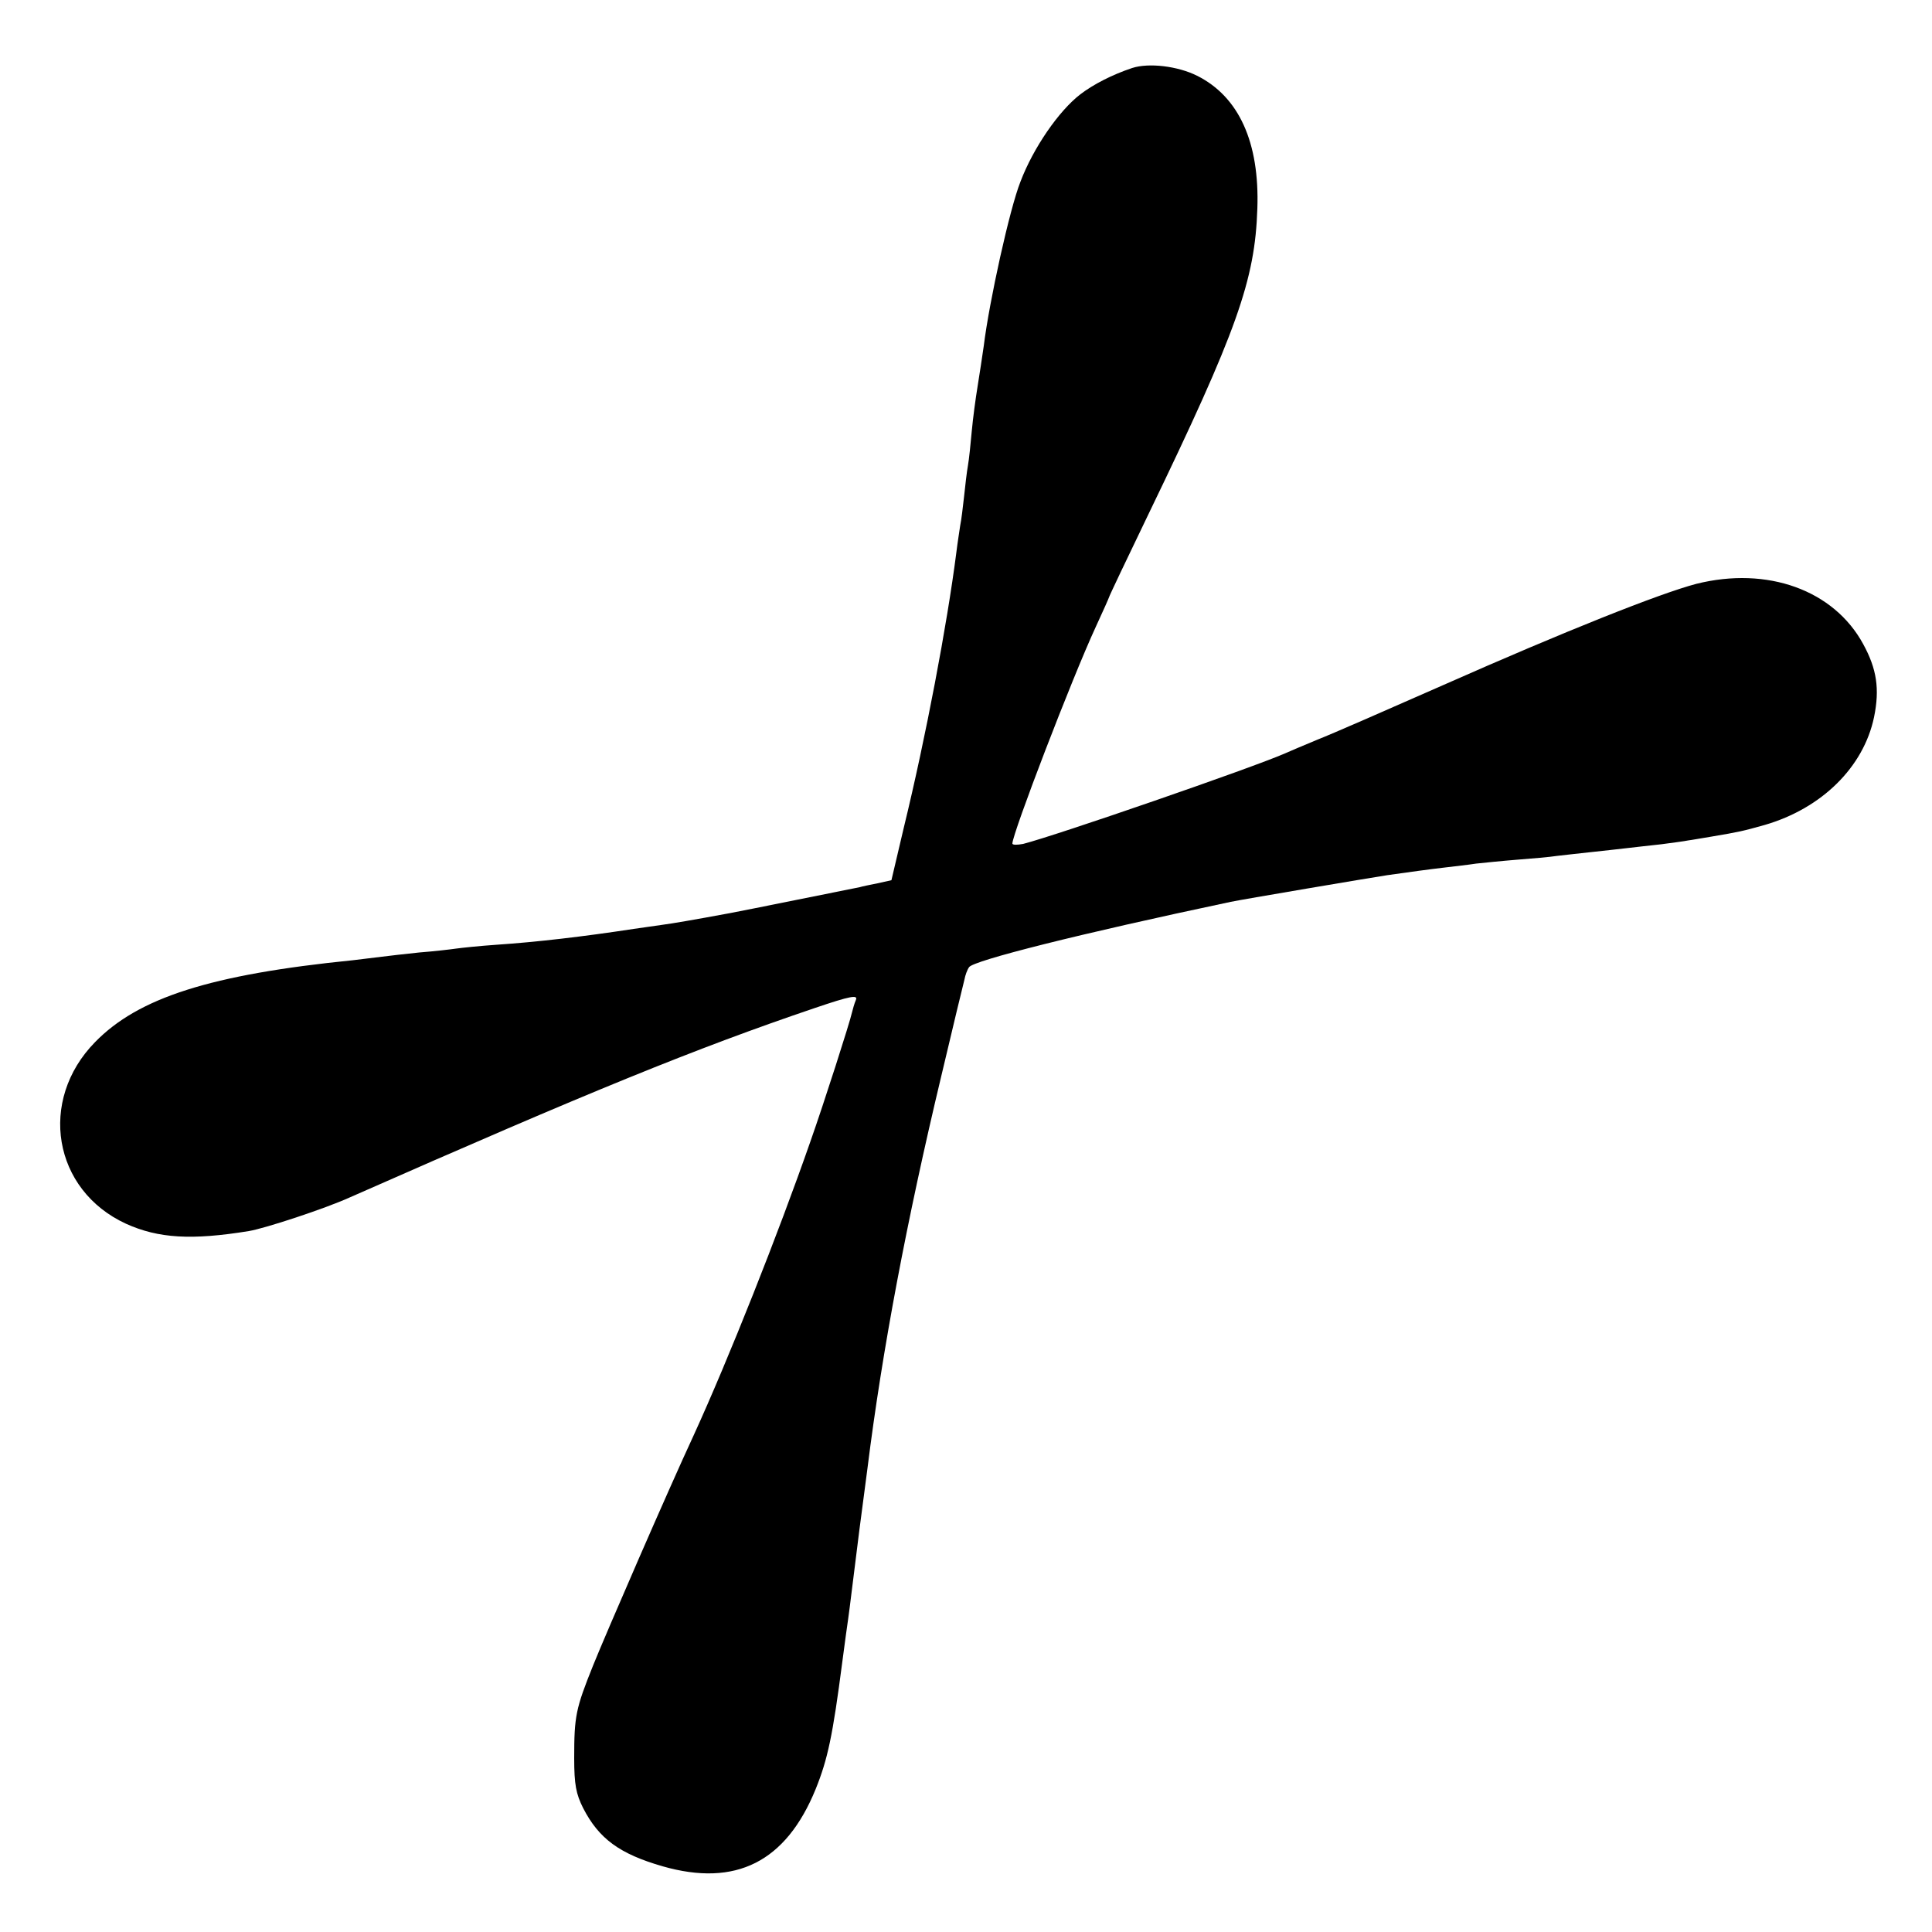<?xml version="1.0" standalone="no"?>
<!DOCTYPE svg PUBLIC "-//W3C//DTD SVG 20010904//EN"
 "http://www.w3.org/TR/2001/REC-SVG-20010904/DTD/svg10.dtd">
<svg version="1.0" xmlns="http://www.w3.org/2000/svg"
 width="500pt" height="500pt" viewBox="0 0 500 500"
 preserveAspectRatio="xMidYMid meet">
<g transform="translate(0,500) scale(0.1,-0.1)"
fill="#000000" stroke="none">
<path d="M2930 4824 c-51 -17 -100 -42 -134 -68 -56 -43 -122 -139 -155 -226
-28 -70 -81 -311 -95 -425 -4 -27 -11 -75 -16 -105 -5 -30 -12 -82 -15 -115
-3 -33 -7 -73 -10 -90 -3 -16 -7 -52 -10 -80 -3 -27 -7 -61 -10 -75 -2 -14 -7
-45 -10 -70 -24 -187 -79 -478 -136 -712 l-32 -136 -36 -8 c-20 -4 -40 -8 -46
-10 -16 -3 -307 -62 -335 -67 -97 -18 -150 -27 -180 -31 -19 -3 -51 -7 -70
-10 -131 -20 -251 -34 -355 -41 -44 -3 -91 -8 -105 -10 -14 -2 -56 -7 -95 -10
-38 -4 -82 -9 -97 -11 -15 -2 -48 -6 -74 -9 -369 -37 -556 -97 -668 -212 -148
-151 -109 -383 80 -470 84 -38 170 -43 318 -19 42 7 197 58 261 87 619 273
896 386 1203 490 94 32 113 35 107 21 -4 -9 -8 -24 -10 -32 -6 -27 -72 -233
-108 -335 -83 -238 -211 -561 -302 -760 -66 -142 -227 -513 -260 -595 -45
-112 -49 -131 -49 -240 0 -69 5 -93 23 -129 41 -80 95 -119 206 -151 189 -54
319 11 396 200 31 77 44 137 69 330 6 47 13 96 15 110 2 14 6 45 9 70 3 25 12
97 20 160 8 63 18 135 21 160 38 305 102 643 191 1015 30 127 57 239 60 250 2
11 7 25 12 32 11 17 284 86 677 169 22 5 365 63 405 69 56 8 107 15 150 20 25
3 61 7 80 10 19 2 67 7 105 10 39 3 86 7 105 10 19 2 60 7 90 10 30 3 71 8 90
10 19 2 59 7 89 10 30 4 61 8 70 10 9 1 36 6 61 10 71 12 80 14 137 30 148 43
256 150 283 279 15 73 7 125 -28 189 -76 140 -248 202 -432 156 -95 -25 -341
-123 -655 -262 -143 -63 -289 -127 -325 -141 -36 -15 -74 -31 -85 -36 -87 -38
-591 -212 -677 -234 -16 -3 -28 -3 -28 1 1 28 154 427 216 561 19 41 34 75 34
76 0 2 46 99 103 217 228 472 275 604 281 789 6 172 -48 290 -156 344 -50 25
-125 34 -168 20z"/>
</g>
</svg>
